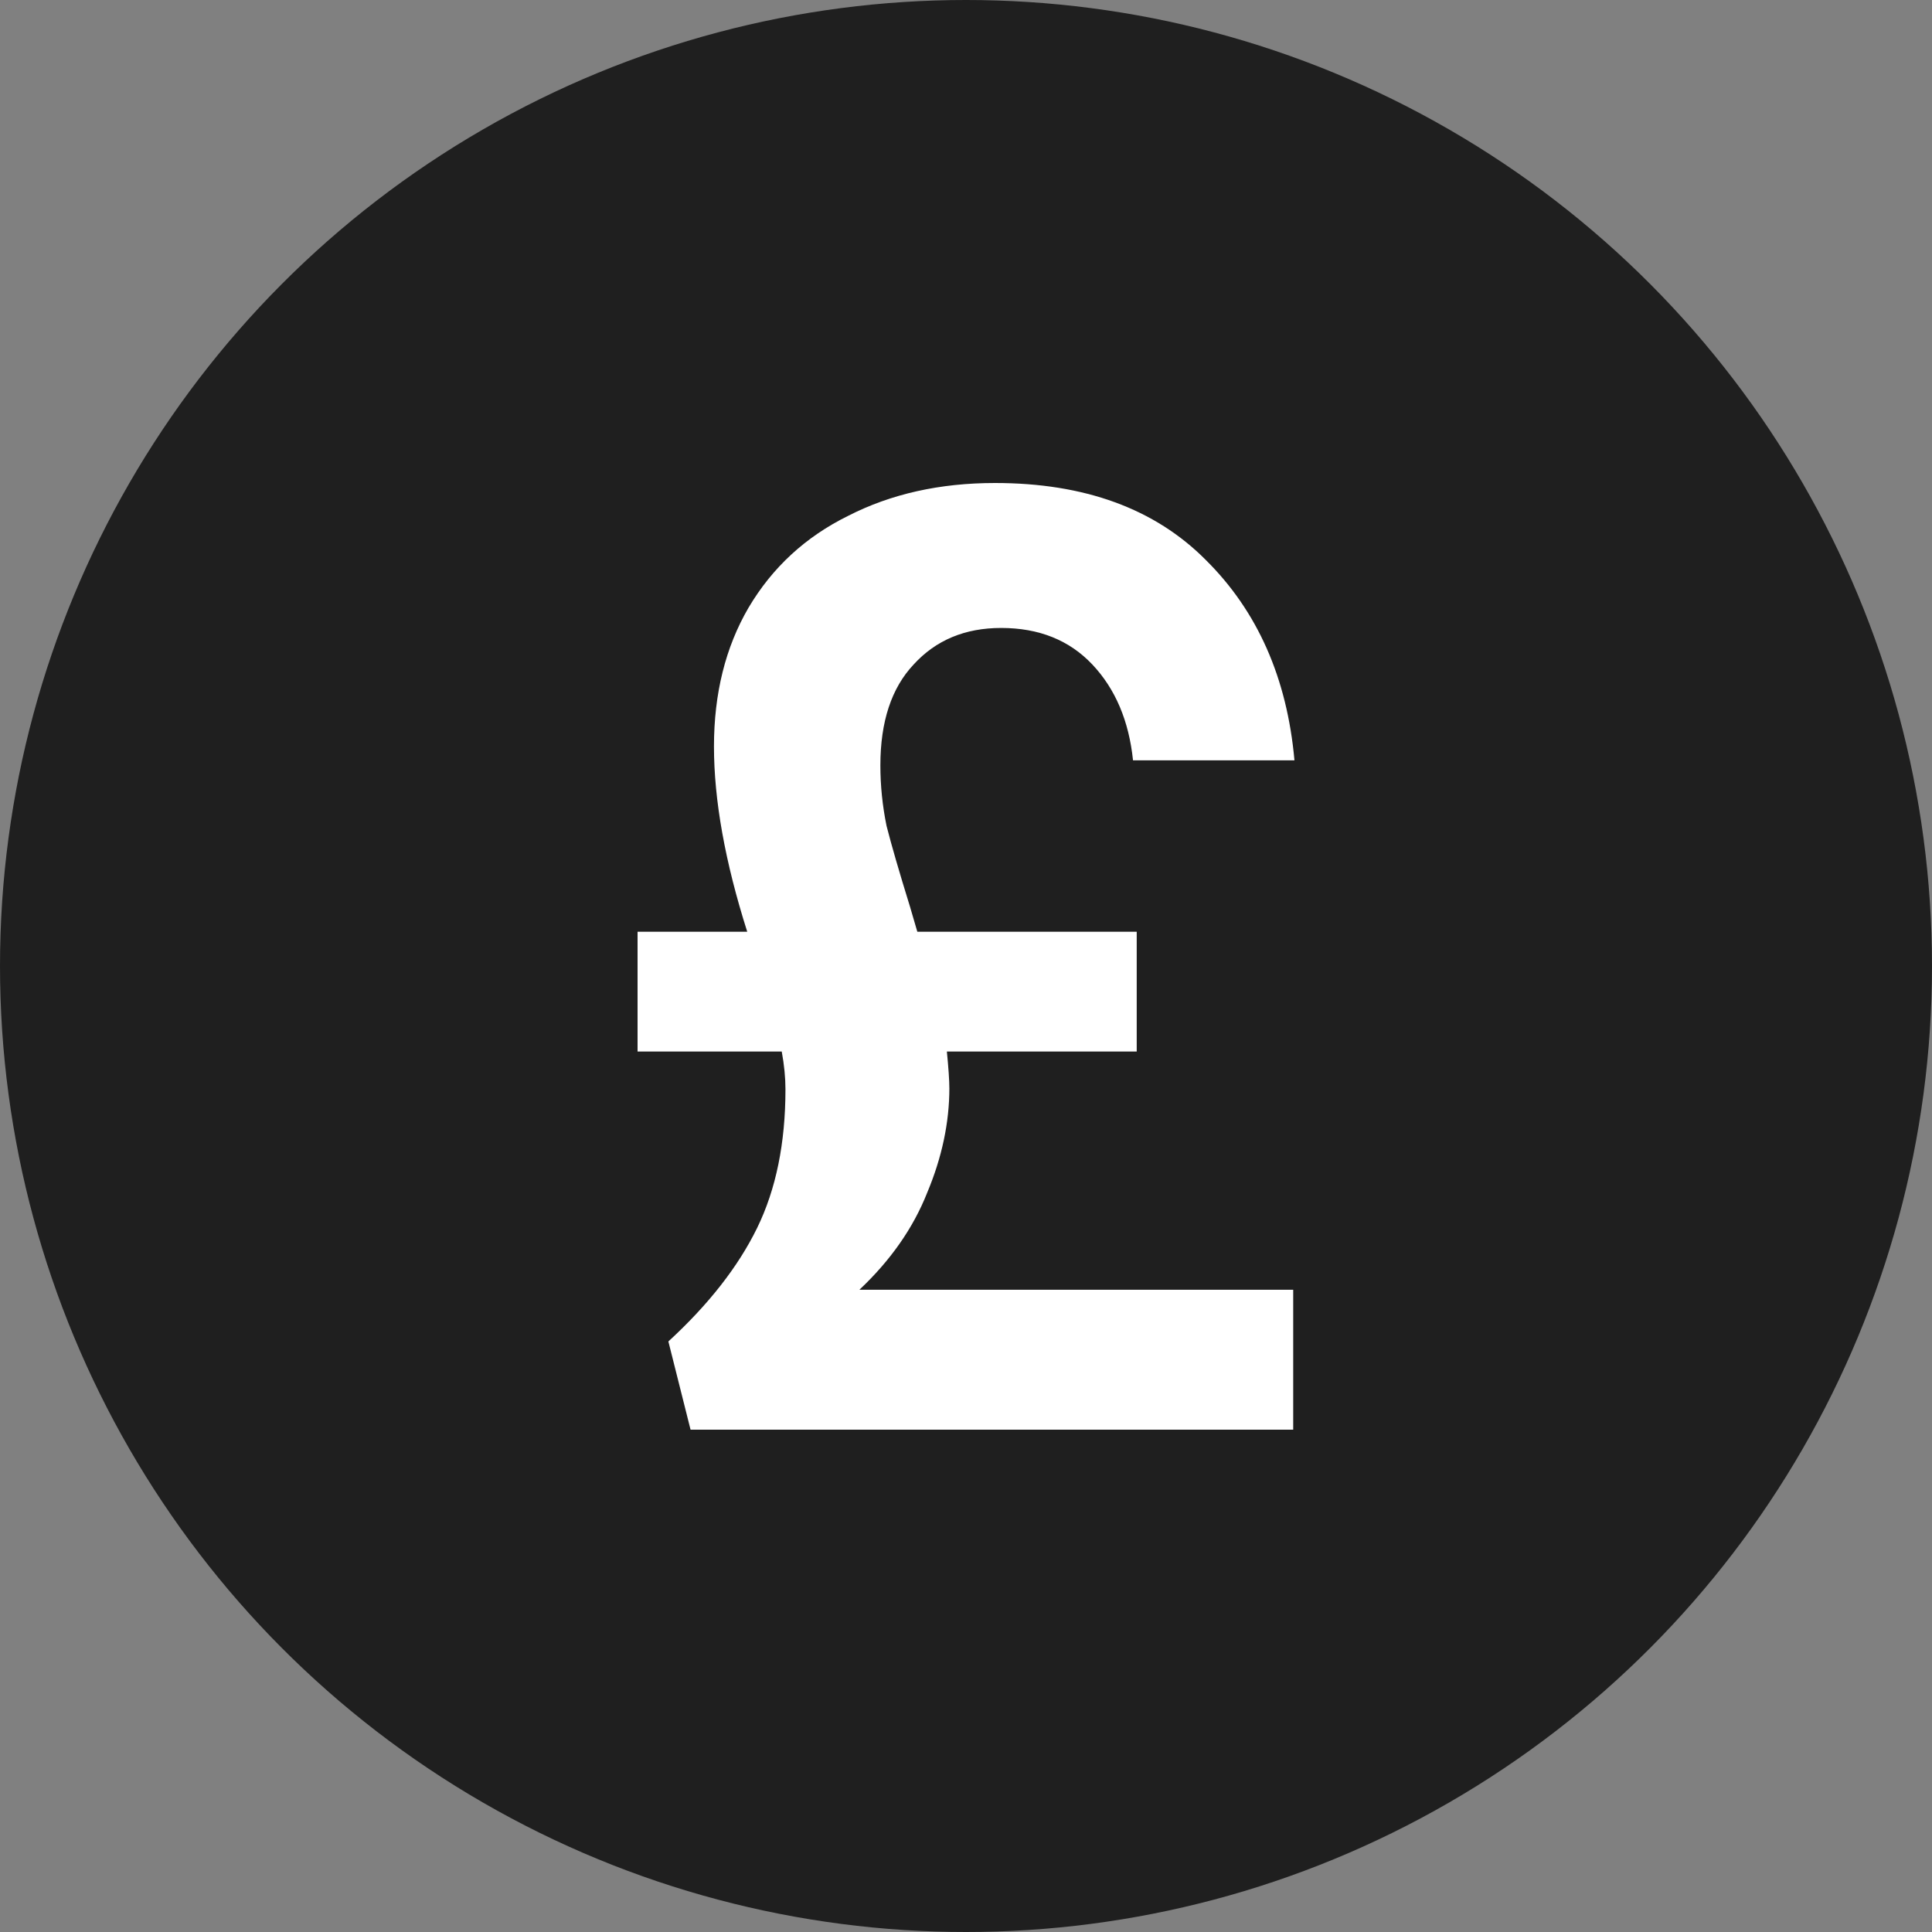 <svg fill="none" xmlns="http://www.w3.org/2000/svg" viewBox="0 0 100 100">
  <rect x="0" y="0" width="100" height="100" fill="#808080" stroke="none"/>
  <circle cx="50" cy="50" r="50" fill="#1F1F1F"/>
  <path d="M49.139 56.318c0 1.784-.383 3.589-1.148 5.416-.723 1.827-1.893 3.501-3.509 5.024h22.454V74H35.743l-1.148-4.567c2.084-1.914 3.614-3.872 4.593-5.872.978-2.001 1.467-4.394 1.467-7.178 0-.608-.064-1.26-.192-1.957H33v-6.198h5.677c-1.148-3.61-1.722-6.808-1.722-9.592 0-2.74.595-5.132 1.786-7.177 1.233-2.087 2.956-3.675 5.167-4.763C46.12 25.566 48.65 25 51.5 25c4.636 0 8.271 1.327 10.908 3.98 2.68 2.653 4.21 6.111 4.593 10.374h-8.356c-.213-2.044-.915-3.697-2.105-4.959-1.191-1.261-2.765-1.892-4.721-1.892-1.871 0-3.38.631-4.53 1.892-1.147 1.218-1.721 2.958-1.721 5.22 0 1.044.106 2.088.319 3.132.255 1 .659 2.392 1.212 4.176l.382 1.305h11.355v6.198H49.01c.085.87.128 1.5.128 1.892Z" fill="#fff"/>
</svg>
